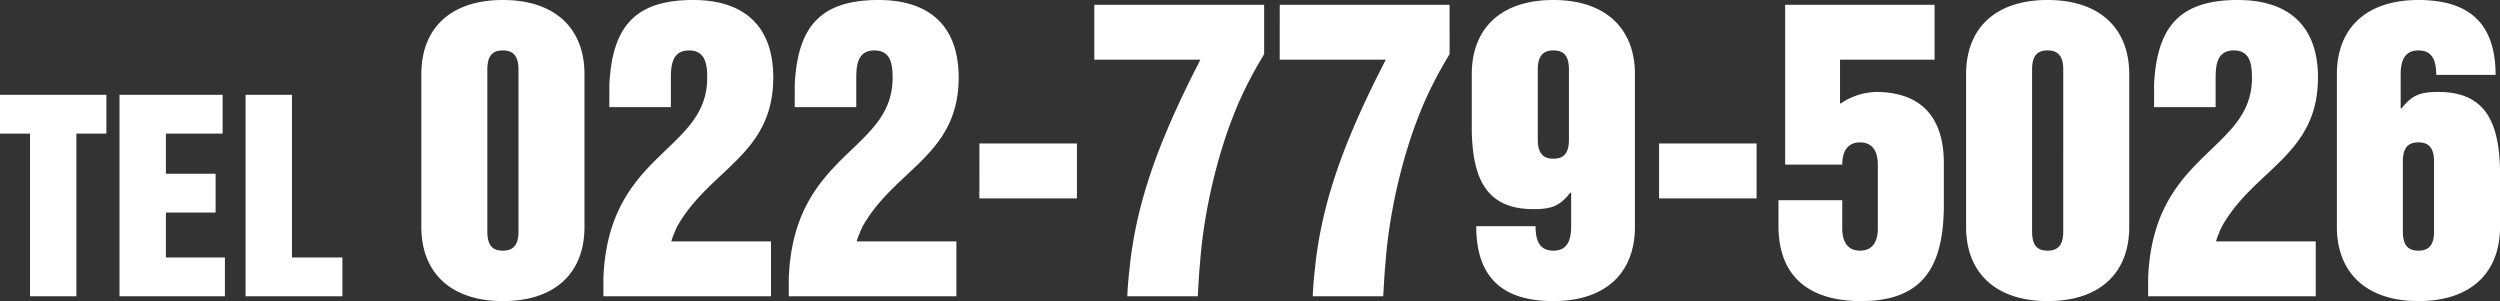 <svg xmlns="http://www.w3.org/2000/svg" width="337.118" height="40.6" viewBox="0 0 337.118 40.6">
  <rect x="0" y="0" width="337.118" height="40.6" fill="#333333" stroke="none"/>
  <path id="パス_10" data-name="パス 10" d="M-169.122-21.93h4.046V0h6.256V-21.93h4.046v-5.236h-14.348ZM-153.006,0h14.212V-5.236h-7.956v-6.052h6.7v-5.236h-6.7V-21.93h7.65v-5.236h-13.906Zm17,0h13.056V-5.236h-6.8v-21.93h-6.256Zm23.7-9.35c0,6.1,3.9,10,11,10,7.15,0,11-3.9,11-10v-20.6c0-6.1-3.9-10-11-10-7.15,0-11,3.9-11,10Zm8.9-21.25c0-2.1.95-2.55,2.1-2.55,1.1,0,2.1.45,2.1,2.55V-8.7c0,2.1-1,2.55-2.1,2.55-1.15,0-2.1-.45-2.1-2.55Zm16.45,5.1h8.3v-3.95c0-1.85.25-3.7,2.45-3.7s2.45,1.85,2.45,3.7c0,10-13.35,10-14,27V0h22.6V-7.4H-78.6a7.137,7.137,0,0,1,.4-1.1,7.362,7.362,0,0,1,.5-1.1c4.4-7.6,12.85-9.5,12.85-19.9,0-7-4-10.45-10.8-10.45-7.9,0-10.9,3.65-11.3,11.35Zm25,0h8.3v-3.95c0-1.85.25-3.7,2.45-3.7s2.45,1.85,2.45,3.7c0,10-13.35,10-14,27V0h22.6V-7.4H-53.6a7.136,7.136,0,0,1,.4-1.1,7.362,7.362,0,0,1,.5-1.1c4.4-7.6,12.85-9.5,12.85-19.9,0-7-4-10.45-10.8-10.45-7.9,0-10.9,3.65-11.3,11.35Zm24.9,12.3H-23.9v-7.4h-13.15Zm15.5-18.7h14.3c-.6,1.2-1.25,2.45-1.85,3.7-3.75,7.75-6.7,15.35-7.65,24-.15,1.35-.3,2.75-.35,4.2h9.5c.1-1.5.15-2.95.3-4.4.55-7.8,2.9-17.45,6.5-24.4.65-1.3,1.4-2.6,2.15-3.85V-39.3h-22.9Zm25,0h14.3c-.6,1.2-1.25,2.45-1.85,3.7-3.75,7.75-6.7,15.35-7.65,24C8.1-2.85,7.946-1.45,7.9,0h9.5c.1-1.5.15-2.95.3-4.4.55-7.8,2.9-17.45,6.5-24.4.65-1.3,1.4-2.6,2.15-3.85V-39.3H3.446Zm47.9,1.95c0-6.1-3.9-10-11-10-7.15,0-11,3.9-11,10v7.75c.15,5.95,1.7,10.45,8.3,10.45,2.35,0,3.55-.35,5-2.25l.1.1v4.45c0,2.05-.6,3.3-2.4,3.3s-2.4-1.25-2.4-3.3h-8c0,7.3,3.95,10.1,10.4,10.1,7.15,0,11-3.9,11-10Zm-8.9,8.85c0,2.1-.95,2.55-2.1,2.55-1.1,0-2.1-.45-2.1-2.55v-9.5c0-2.1,1-2.55,2.1-2.55,1.15,0,2.1.45,2.1,2.55ZM54.6-13.2h13.15v-7.4H54.6Zm17-4.55h7.7c0-1.55.55-3,2.4-3s2.4,1.45,2.4,3v8.6c0,1.55-.55,3-2.4,3s-2.4-1.45-2.4-3v-3.8H70.7V-9.5C70.7-2.55,74.946.65,81.846.65,90.4.65,93-4.25,93-12.4v-5.55c0-5.75-2.65-9.6-9.2-9.6A8.9,8.9,0,0,0,79.1-26H79v-5.9h12.75v-7.4H71.6ZM96-9.35c0,6.1,3.9,10,11,10,7.15,0,11-3.9,11-10v-20.6c0-6.1-3.9-10-11-10-7.15,0-11,3.9-11,10Zm8.9-21.25c0-2.1.95-2.55,2.1-2.55,1.1,0,2.1.45,2.1,2.55V-8.7c0,2.1-1,2.55-2.1,2.55-1.15,0-2.1-.45-2.1-2.55Zm16.45,5.1h8.3v-3.95c0-1.85.25-3.7,2.45-3.7s2.45,1.85,2.45,3.7c0,10-13.35,10-14,27V0h22.6V-7.4H129.7a7.136,7.136,0,0,1,.4-1.1,7.359,7.359,0,0,1,.5-1.1c4.4-7.6,12.85-9.5,12.85-19.9,0-7-4-10.45-10.8-10.45-7.9,0-10.9,3.65-11.3,11.35ZM146-9.35c0,6.1,3.9,10,11,10,7.15,0,11-3.9,11-10V-17.1c-.15-5.95-1.7-10.45-8.3-10.45-2.35,0-3.55.35-5,2.25l-.1-.1v-4.45c0-2.05.6-3.3,2.4-3.3s2.4,1.25,2.4,3.3h8c0-7.3-3.95-10.1-10.4-10.1-7.15,0-11,3.9-11,10Zm8.9-8.85c0-2.1.95-2.55,2.1-2.55,1.1,0,2.1.45,2.1,2.55v9.5c0,2.1-1,2.55-2.1,2.55-1.15,0-2.1-.45-2.1-2.55Z" transform="translate(169.122 39.95)" fill="#fff"/>
</svg>
